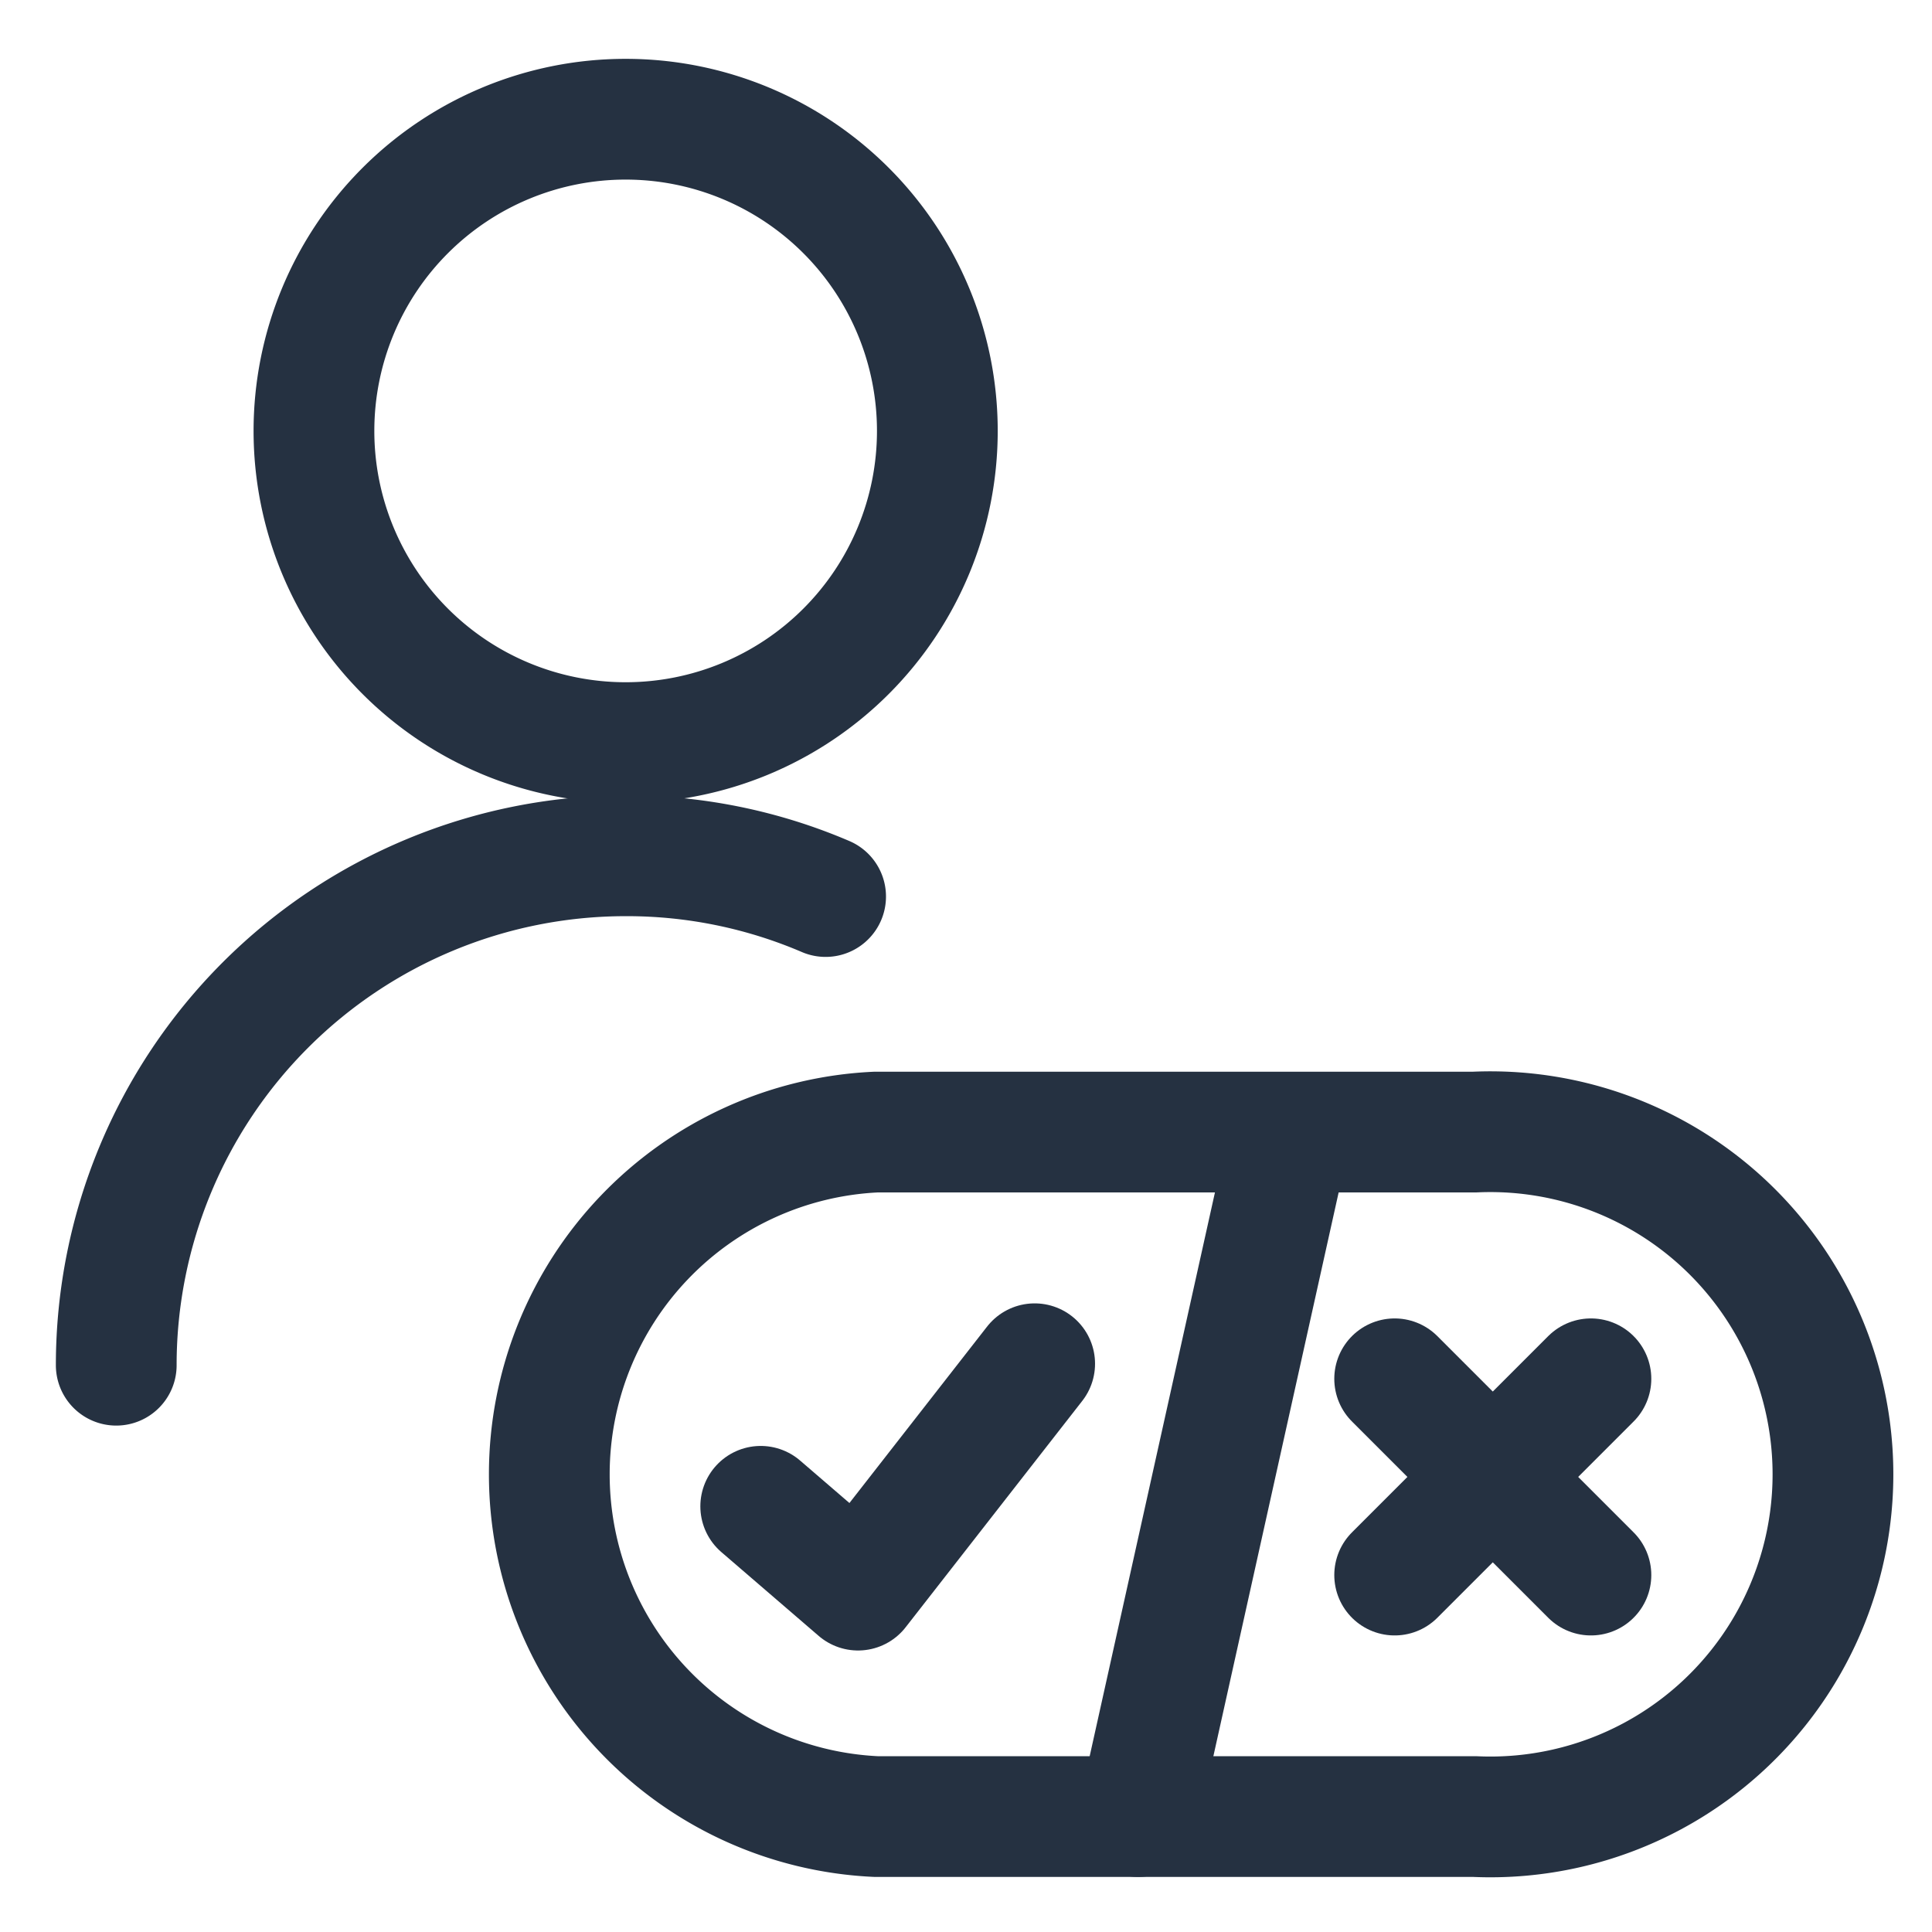 <svg xmlns="http://www.w3.org/2000/svg" viewBox="-0.75 -0.75 24 24"><g><path d="m8.7 17.962 1.209 1.041 2.194 -2.812" fill="none" stroke="#253141" stroke-linecap="round" stroke-linejoin="round" stroke-width="1.5"></path><g><path d="M0.694 16.209a6.328 6.328 0 0 1 6.328 -6.328 6.262 6.262 0 0 1 2.484 0.506" fill="none" stroke="#253141" stroke-linecap="round" stroke-linejoin="round" stroke-width="1.5"></path><path d="M3.15 4.603a3.872 3.872 0 1 0 7.744 0 3.872 3.872 0 1 0 -7.744 0" fill="none" stroke="#253141" stroke-linecap="round" stroke-linejoin="round" stroke-width="1.5"></path></g><path d="M10.134 21.816a4.256 4.256 0 0 1 0 -8.503h7.434a4.256 4.256 0 1 1 0 8.503Z" fill="none" stroke="#253141" stroke-linecap="round" stroke-linejoin="round" stroke-width="1.5"></path><path d="m16.575 16.378 2.438 2.438" fill="none" stroke="#253141" stroke-linecap="round" stroke-linejoin="round" stroke-width="1.5"></path><path d="m19.013 16.378 -2.438 2.438" fill="none" stroke="#253141" stroke-linecap="round" stroke-linejoin="round" stroke-width="1.5"></path><path d="m15.263 13.378 -1.875 8.438" fill="none" stroke="#253141" stroke-linecap="round" stroke-linejoin="round" stroke-width="1.5"></path></g></svg>